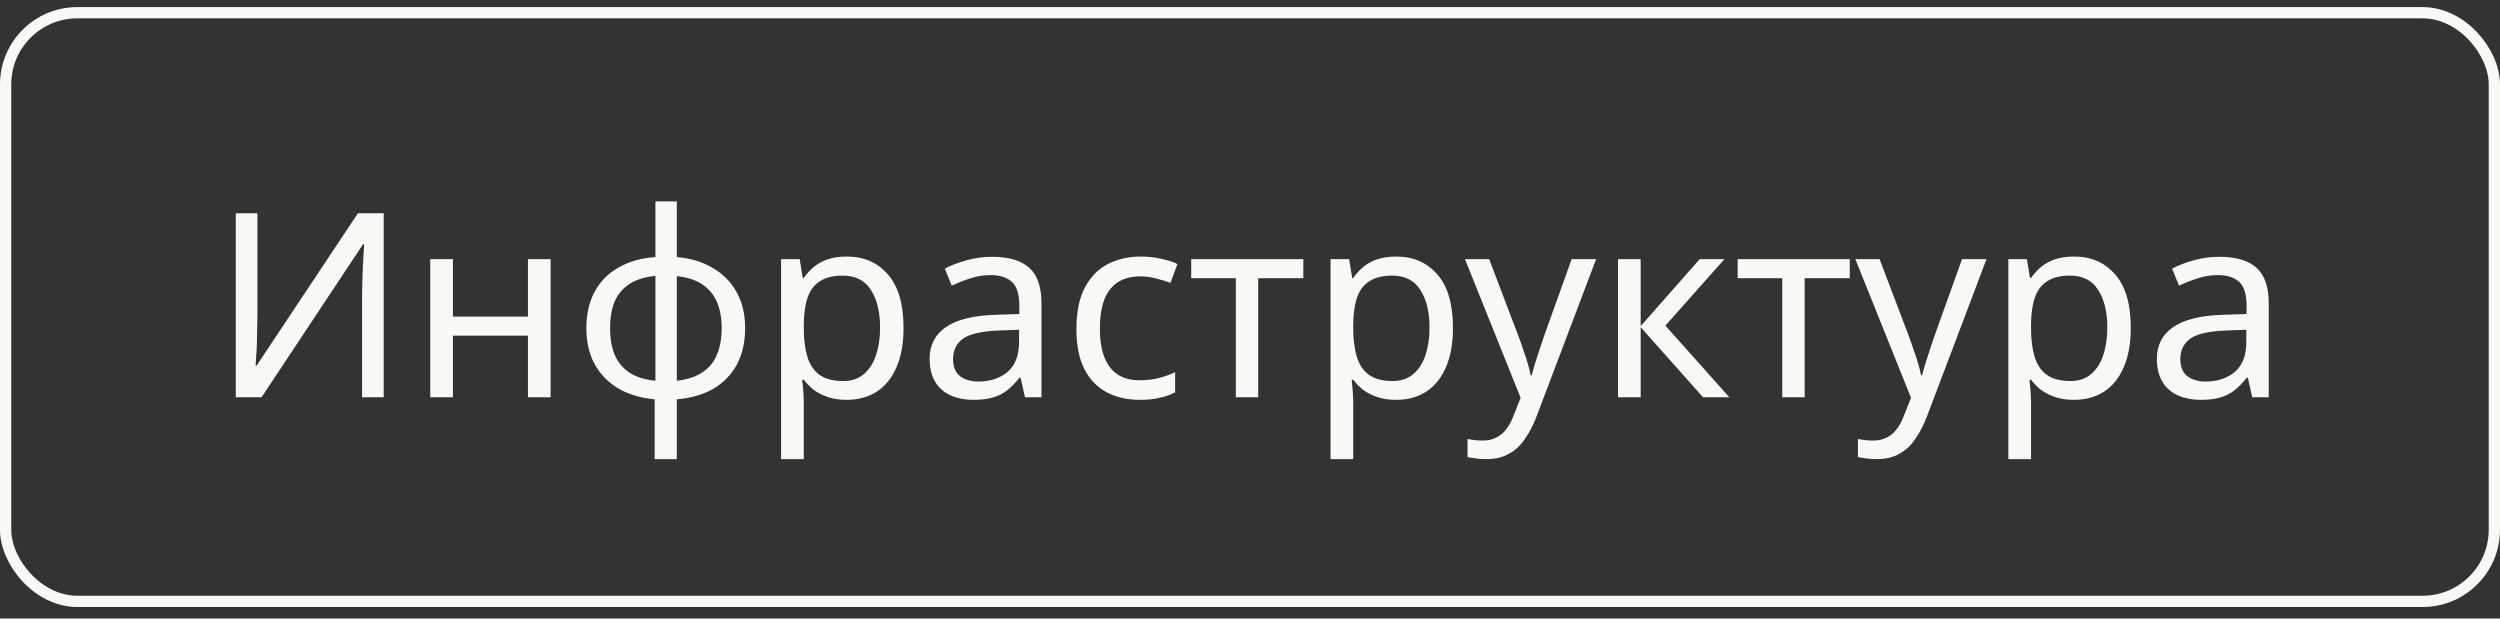 <?xml version="1.0" encoding="UTF-8"?> <svg xmlns="http://www.w3.org/2000/svg" width="97" height="24" viewBox="0 0 97 24" fill="none"><rect x="0" y="0" width="97" height="24" fill="#333333" stroke="none"/><rect x="0.218" y="0.494" width="96.563" height="22.839" rx="2.782" stroke="#F8F8F5" stroke-width="0.437"></rect><path d="M9.148 8.274H9.988V12.194C9.988 12.36 9.985 12.544 9.978 12.744C9.978 12.937 9.975 13.13 9.968 13.324C9.961 13.517 9.951 13.69 9.938 13.844C9.931 13.99 9.925 14.104 9.918 14.184H9.958L13.888 8.274H14.888V15.414H14.048V11.534C14.048 11.354 14.051 11.16 14.058 10.954C14.065 10.74 14.071 10.537 14.078 10.344C14.091 10.144 14.101 9.967 14.108 9.814C14.115 9.66 14.121 9.547 14.128 9.474H14.088L10.148 15.414H9.148V8.274ZM17.574 10.054V12.284H20.484V10.054H21.364V15.414H20.484V13.024H17.574V15.414H16.694V10.054H17.574ZM26.261 9.974C26.794 10.02 27.258 10.16 27.651 10.394C28.051 10.627 28.361 10.94 28.581 11.334C28.801 11.727 28.911 12.194 28.911 12.734C28.911 13.274 28.804 13.744 28.591 14.144C28.378 14.537 28.074 14.85 27.681 15.084C27.288 15.31 26.814 15.447 26.261 15.494V17.814H25.401V15.494C24.874 15.447 24.411 15.31 24.011 15.084C23.611 14.85 23.301 14.537 23.081 14.144C22.861 13.744 22.751 13.274 22.751 12.734C22.751 12.187 22.858 11.717 23.071 11.324C23.284 10.924 23.591 10.61 23.991 10.384C24.391 10.15 24.871 10.014 25.431 9.974V7.814H26.261V9.974ZM25.431 10.704C25.024 10.744 24.691 10.847 24.431 11.014C24.171 11.18 23.978 11.407 23.851 11.694C23.731 11.98 23.671 12.327 23.671 12.734C23.671 13.134 23.731 13.48 23.851 13.774C23.978 14.06 24.171 14.29 24.431 14.464C24.691 14.63 25.024 14.734 25.431 14.774V10.704ZM26.261 14.774C26.661 14.727 26.988 14.62 27.241 14.454C27.501 14.287 27.691 14.06 27.811 13.774C27.938 13.48 28.001 13.134 28.001 12.734C28.001 12.334 27.938 11.99 27.811 11.704C27.684 11.417 27.491 11.19 27.231 11.024C26.978 10.857 26.654 10.754 26.261 10.714V14.774ZM32.857 9.954C33.517 9.954 34.047 10.184 34.447 10.644C34.854 11.104 35.057 11.797 35.057 12.724C35.057 13.33 34.964 13.844 34.777 14.264C34.597 14.677 34.34 14.99 34.007 15.204C33.68 15.41 33.294 15.514 32.847 15.514C32.574 15.514 32.33 15.477 32.117 15.404C31.904 15.33 31.72 15.237 31.567 15.124C31.42 15.004 31.294 14.874 31.187 14.734H31.127C31.14 14.847 31.154 14.99 31.167 15.164C31.18 15.337 31.187 15.487 31.187 15.614V17.814H30.307V10.054H31.027L31.147 10.784H31.187C31.294 10.63 31.42 10.49 31.567 10.364C31.72 10.237 31.9 10.137 32.107 10.064C32.32 9.99 32.57 9.954 32.857 9.954ZM32.697 10.694C32.337 10.694 32.047 10.764 31.827 10.904C31.607 11.037 31.447 11.24 31.347 11.514C31.247 11.787 31.194 12.134 31.187 12.554V12.724C31.187 13.164 31.234 13.537 31.327 13.844C31.42 14.15 31.577 14.384 31.797 14.544C32.024 14.704 32.33 14.784 32.717 14.784C33.044 14.784 33.31 14.694 33.517 14.514C33.73 14.334 33.887 14.09 33.987 13.784C34.094 13.47 34.147 13.114 34.147 12.714C34.147 12.1 34.027 11.61 33.787 11.244C33.554 10.877 33.19 10.694 32.697 10.694ZM38.489 9.964C39.143 9.964 39.626 10.107 39.939 10.394C40.253 10.68 40.409 11.137 40.409 11.764V15.414H39.769L39.599 14.654H39.559C39.406 14.847 39.246 15.01 39.079 15.144C38.919 15.27 38.733 15.364 38.519 15.424C38.313 15.484 38.059 15.514 37.759 15.514C37.439 15.514 37.149 15.457 36.889 15.344C36.636 15.23 36.436 15.057 36.289 14.824C36.143 14.584 36.069 14.284 36.069 13.924C36.069 13.39 36.279 12.98 36.699 12.694C37.119 12.4 37.766 12.24 38.639 12.214L39.549 12.184V11.864C39.549 11.417 39.453 11.107 39.259 10.934C39.066 10.76 38.793 10.674 38.439 10.674C38.159 10.674 37.893 10.717 37.639 10.804C37.386 10.884 37.149 10.977 36.929 11.084L36.659 10.424C36.893 10.297 37.169 10.19 37.489 10.104C37.809 10.01 38.143 9.964 38.489 9.964ZM38.749 12.824C38.083 12.85 37.619 12.957 37.359 13.144C37.106 13.33 36.979 13.594 36.979 13.934C36.979 14.234 37.069 14.454 37.249 14.594C37.436 14.734 37.673 14.804 37.959 14.804C38.413 14.804 38.789 14.68 39.089 14.434C39.389 14.18 39.539 13.794 39.539 13.274V12.794L38.749 12.824ZM44.215 15.514C43.742 15.514 43.318 15.417 42.945 15.224C42.578 15.03 42.288 14.73 42.075 14.324C41.868 13.917 41.765 13.397 41.765 12.764C41.765 12.104 41.875 11.567 42.095 11.154C42.315 10.74 42.611 10.437 42.985 10.244C43.365 10.05 43.795 9.954 44.275 9.954C44.548 9.954 44.812 9.984 45.065 10.044C45.318 10.097 45.525 10.164 45.685 10.244L45.415 10.974C45.255 10.914 45.068 10.857 44.855 10.804C44.642 10.75 44.441 10.724 44.255 10.724C43.895 10.724 43.598 10.8 43.365 10.954C43.132 11.107 42.958 11.334 42.845 11.634C42.731 11.934 42.675 12.307 42.675 12.754C42.675 13.18 42.731 13.544 42.845 13.844C42.958 14.144 43.128 14.37 43.355 14.524C43.581 14.677 43.865 14.754 44.205 14.754C44.498 14.754 44.755 14.724 44.975 14.664C45.202 14.604 45.408 14.53 45.595 14.444V15.224C45.415 15.317 45.215 15.387 44.995 15.434C44.782 15.487 44.522 15.514 44.215 15.514ZM50.569 10.794H48.819V15.414H47.95V10.794H46.219V10.054H50.569V10.794ZM54.175 9.954C54.835 9.954 55.365 10.184 55.765 10.644C56.172 11.104 56.375 11.797 56.375 12.724C56.375 13.33 56.282 13.844 56.095 14.264C55.915 14.677 55.659 14.99 55.325 15.204C54.999 15.41 54.612 15.514 54.165 15.514C53.892 15.514 53.649 15.477 53.435 15.404C53.222 15.33 53.039 15.237 52.885 15.124C52.739 15.004 52.612 14.874 52.505 14.734H52.445C52.459 14.847 52.472 14.99 52.485 15.164C52.499 15.337 52.505 15.487 52.505 15.614V17.814H51.625V10.054H52.345L52.465 10.784H52.505C52.612 10.63 52.739 10.49 52.885 10.364C53.039 10.237 53.219 10.137 53.425 10.064C53.639 9.99 53.889 9.954 54.175 9.954ZM54.015 10.694C53.655 10.694 53.365 10.764 53.145 10.904C52.925 11.037 52.765 11.24 52.665 11.514C52.565 11.787 52.512 12.134 52.505 12.554V12.724C52.505 13.164 52.552 13.537 52.645 13.844C52.739 14.15 52.895 14.384 53.115 14.544C53.342 14.704 53.649 14.784 54.035 14.784C54.362 14.784 54.629 14.694 54.835 14.514C55.049 14.334 55.205 14.09 55.305 13.784C55.412 13.47 55.465 13.114 55.465 12.714C55.465 12.1 55.345 11.61 55.105 11.244C54.872 10.877 54.509 10.694 54.015 10.694ZM56.84 10.054H57.78L58.94 13.104C59.007 13.284 59.067 13.457 59.12 13.624C59.18 13.79 59.233 13.954 59.28 14.114C59.327 14.267 59.363 14.417 59.39 14.564H59.43C59.47 14.397 59.533 14.18 59.62 13.914C59.707 13.64 59.797 13.367 59.89 13.094L60.98 10.054H61.93L59.62 16.154C59.493 16.487 59.343 16.777 59.17 17.024C59.003 17.277 58.797 17.47 58.55 17.604C58.31 17.744 58.017 17.814 57.67 17.814C57.51 17.814 57.37 17.804 57.25 17.784C57.13 17.77 57.027 17.754 56.94 17.734V17.034C57.013 17.047 57.1 17.06 57.2 17.074C57.307 17.087 57.417 17.094 57.53 17.094C57.737 17.094 57.913 17.054 58.06 16.974C58.213 16.9 58.343 16.79 58.45 16.644C58.557 16.504 58.647 16.337 58.72 16.144L59 15.434L56.84 10.054ZM65.948 10.054H66.908L64.618 12.634L67.098 15.414H66.078L63.658 12.694V15.414H62.778V10.054H63.658V12.654L65.948 10.054ZM71.771 10.794H70.021V15.414H69.151V10.794H67.421V10.054H71.771V10.794ZM71.987 10.054H72.927L74.087 13.104C74.153 13.284 74.213 13.457 74.267 13.624C74.327 13.79 74.38 13.954 74.427 14.114C74.473 14.267 74.51 14.417 74.537 14.564H74.577C74.617 14.397 74.68 14.18 74.767 13.914C74.853 13.64 74.943 13.367 75.037 13.094L76.127 10.054H77.077L74.767 16.154C74.64 16.487 74.49 16.777 74.317 17.024C74.15 17.277 73.943 17.47 73.697 17.604C73.457 17.744 73.163 17.814 72.817 17.814C72.657 17.814 72.517 17.804 72.397 17.784C72.277 17.77 72.173 17.754 72.087 17.734V17.034C72.16 17.047 72.247 17.06 72.347 17.074C72.453 17.087 72.563 17.094 72.677 17.094C72.883 17.094 73.06 17.054 73.207 16.974C73.36 16.9 73.49 16.79 73.597 16.644C73.703 16.504 73.793 16.337 73.867 16.144L74.147 15.434L71.987 10.054ZM80.474 9.954C81.134 9.954 81.664 10.184 82.064 10.644C82.471 11.104 82.674 11.797 82.674 12.724C82.674 13.33 82.581 13.844 82.394 14.264C82.214 14.677 81.958 14.99 81.624 15.204C81.298 15.41 80.911 15.514 80.464 15.514C80.191 15.514 79.948 15.477 79.734 15.404C79.521 15.33 79.338 15.237 79.184 15.124C79.038 15.004 78.911 14.874 78.804 14.734H78.744C78.758 14.847 78.771 14.99 78.784 15.164C78.798 15.337 78.804 15.487 78.804 15.614V17.814H77.924V10.054H78.644L78.764 10.784H78.804C78.911 10.63 79.038 10.49 79.184 10.364C79.338 10.237 79.518 10.137 79.724 10.064C79.938 9.99 80.188 9.954 80.474 9.954ZM80.314 10.694C79.954 10.694 79.664 10.764 79.444 10.904C79.224 11.037 79.064 11.24 78.964 11.514C78.864 11.787 78.811 12.134 78.804 12.554V12.724C78.804 13.164 78.851 13.537 78.944 13.844C79.038 14.15 79.194 14.384 79.414 14.544C79.641 14.704 79.948 14.784 80.334 14.784C80.661 14.784 80.928 14.694 81.134 14.514C81.348 14.334 81.504 14.09 81.604 13.784C81.711 13.47 81.764 13.114 81.764 12.714C81.764 12.1 81.644 11.61 81.404 11.244C81.171 10.877 80.808 10.694 80.314 10.694ZM86.107 9.964C86.76 9.964 87.243 10.107 87.557 10.394C87.87 10.68 88.027 11.137 88.027 11.764V15.414H87.387L87.217 14.654H87.177C87.023 14.847 86.863 15.01 86.697 15.144C86.537 15.27 86.35 15.364 86.137 15.424C85.93 15.484 85.677 15.514 85.377 15.514C85.057 15.514 84.767 15.457 84.507 15.344C84.253 15.23 84.053 15.057 83.907 14.824C83.76 14.584 83.687 14.284 83.687 13.924C83.687 13.39 83.897 12.98 84.317 12.694C84.737 12.4 85.383 12.24 86.257 12.214L87.167 12.184V11.864C87.167 11.417 87.07 11.107 86.877 10.934C86.683 10.76 86.41 10.674 86.057 10.674C85.777 10.674 85.51 10.717 85.257 10.804C85.003 10.884 84.767 10.977 84.547 11.084L84.277 10.424C84.51 10.297 84.787 10.19 85.107 10.104C85.427 10.01 85.76 9.964 86.107 9.964ZM86.367 12.824C85.7 12.85 85.237 12.957 84.977 13.144C84.723 13.33 84.597 13.594 84.597 13.934C84.597 14.234 84.687 14.454 84.867 14.594C85.053 14.734 85.29 14.804 85.577 14.804C86.03 14.804 86.407 14.68 86.707 14.434C87.007 14.18 87.157 13.794 87.157 13.274V12.794L86.367 12.824Z" fill="#F8F8F5"></path></svg> 
